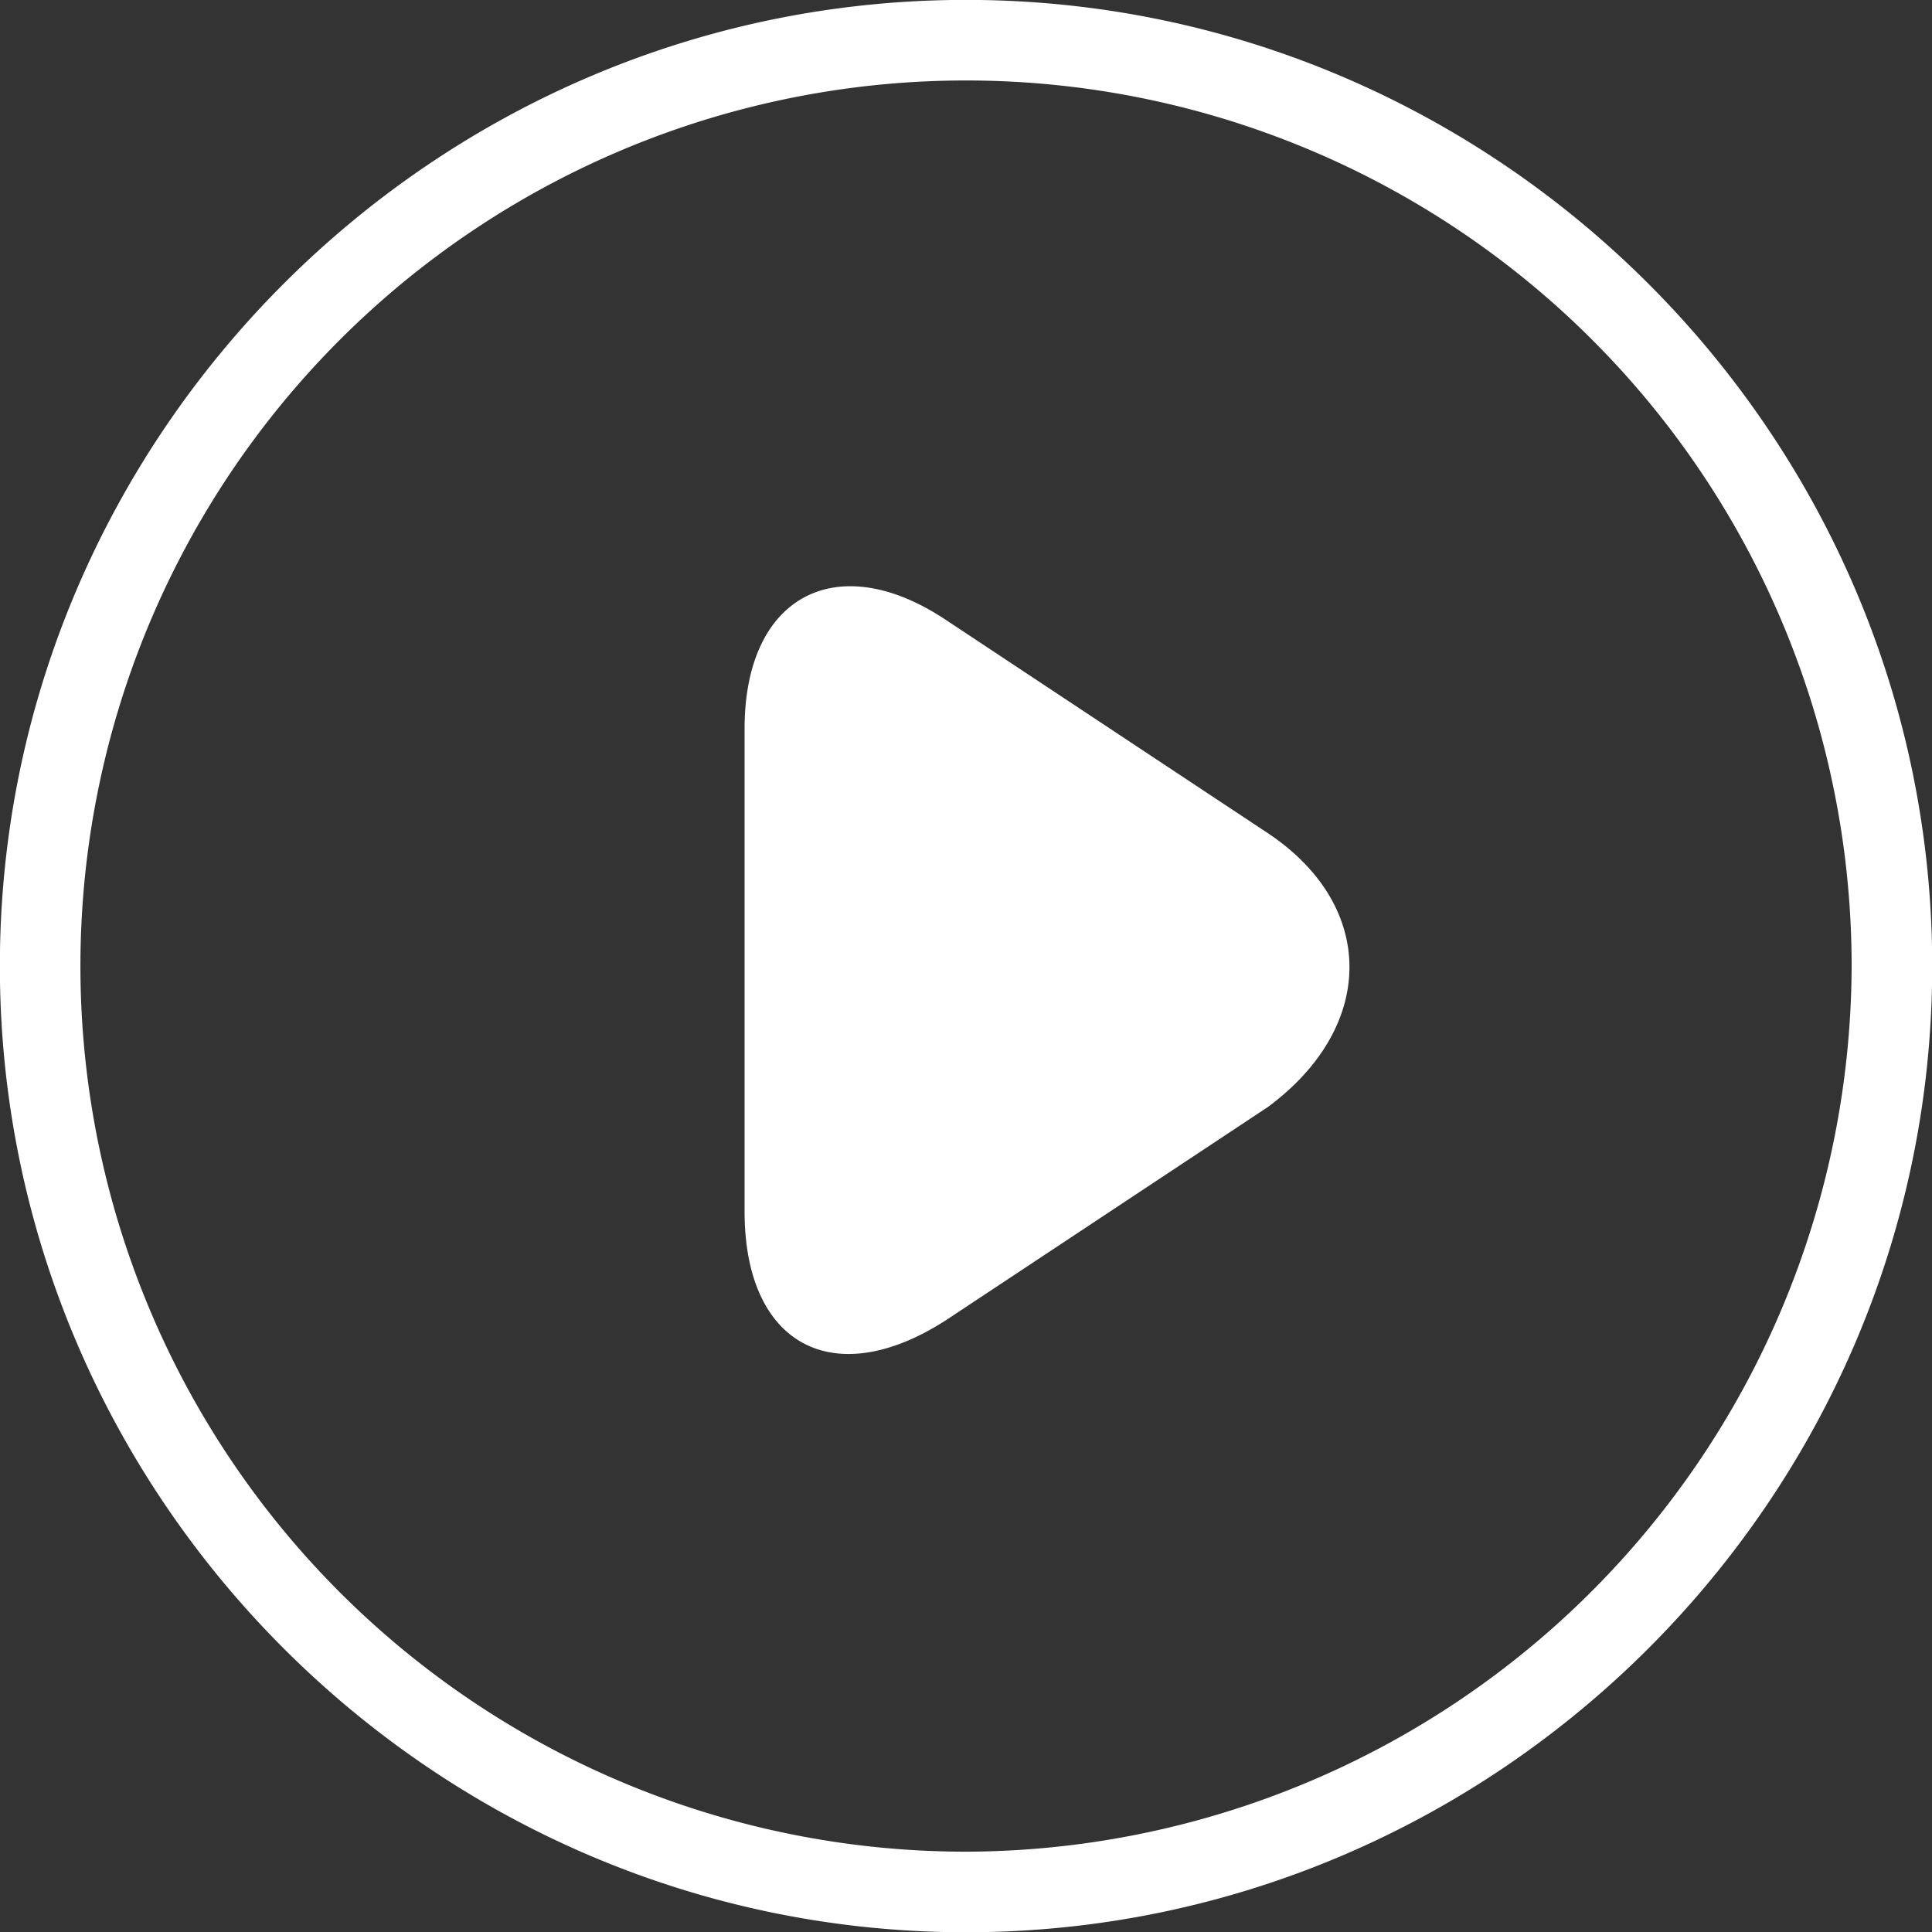 <svg xmlns="http://www.w3.org/2000/svg" width="187.745" height="187.76" viewBox="0 0 187.745 187.76">
  <rect x="0" y="0" width="187.745" height="187.76" fill="#333333" stroke="none"/>
  <defs>
    <style>
      .cls-1 {
        fill: #fff;
        fill-rule: evenodd;
      }
    </style>
  </defs>
  <path id="播放键" class="cls-1" d="M960.25,1526.11c-51.639,0-93.888,42.25-93.888,93.89s42.249,93.89,93.888,93.89,93.89-42.25,93.89-93.89-42.25-93.89-93.89-93.89h0Zm0,179.95a86.06,86.06,0,1,1,86.06-86.06,86.317,86.317,0,0,1-86.06,86.06h0Zm0,0,29.34-98.97-31.3-20.73c-10.562-7.04-19.559-2.35-19.559,10.56v46.94c0,12.91,8.606,17.61,19.559,10.56l31.3-20.73c10.56-7.82,10.56-19.56,0-26.6h0Zm0,0" transform="translate(-866.375 -1526.12)"/>
</svg>
